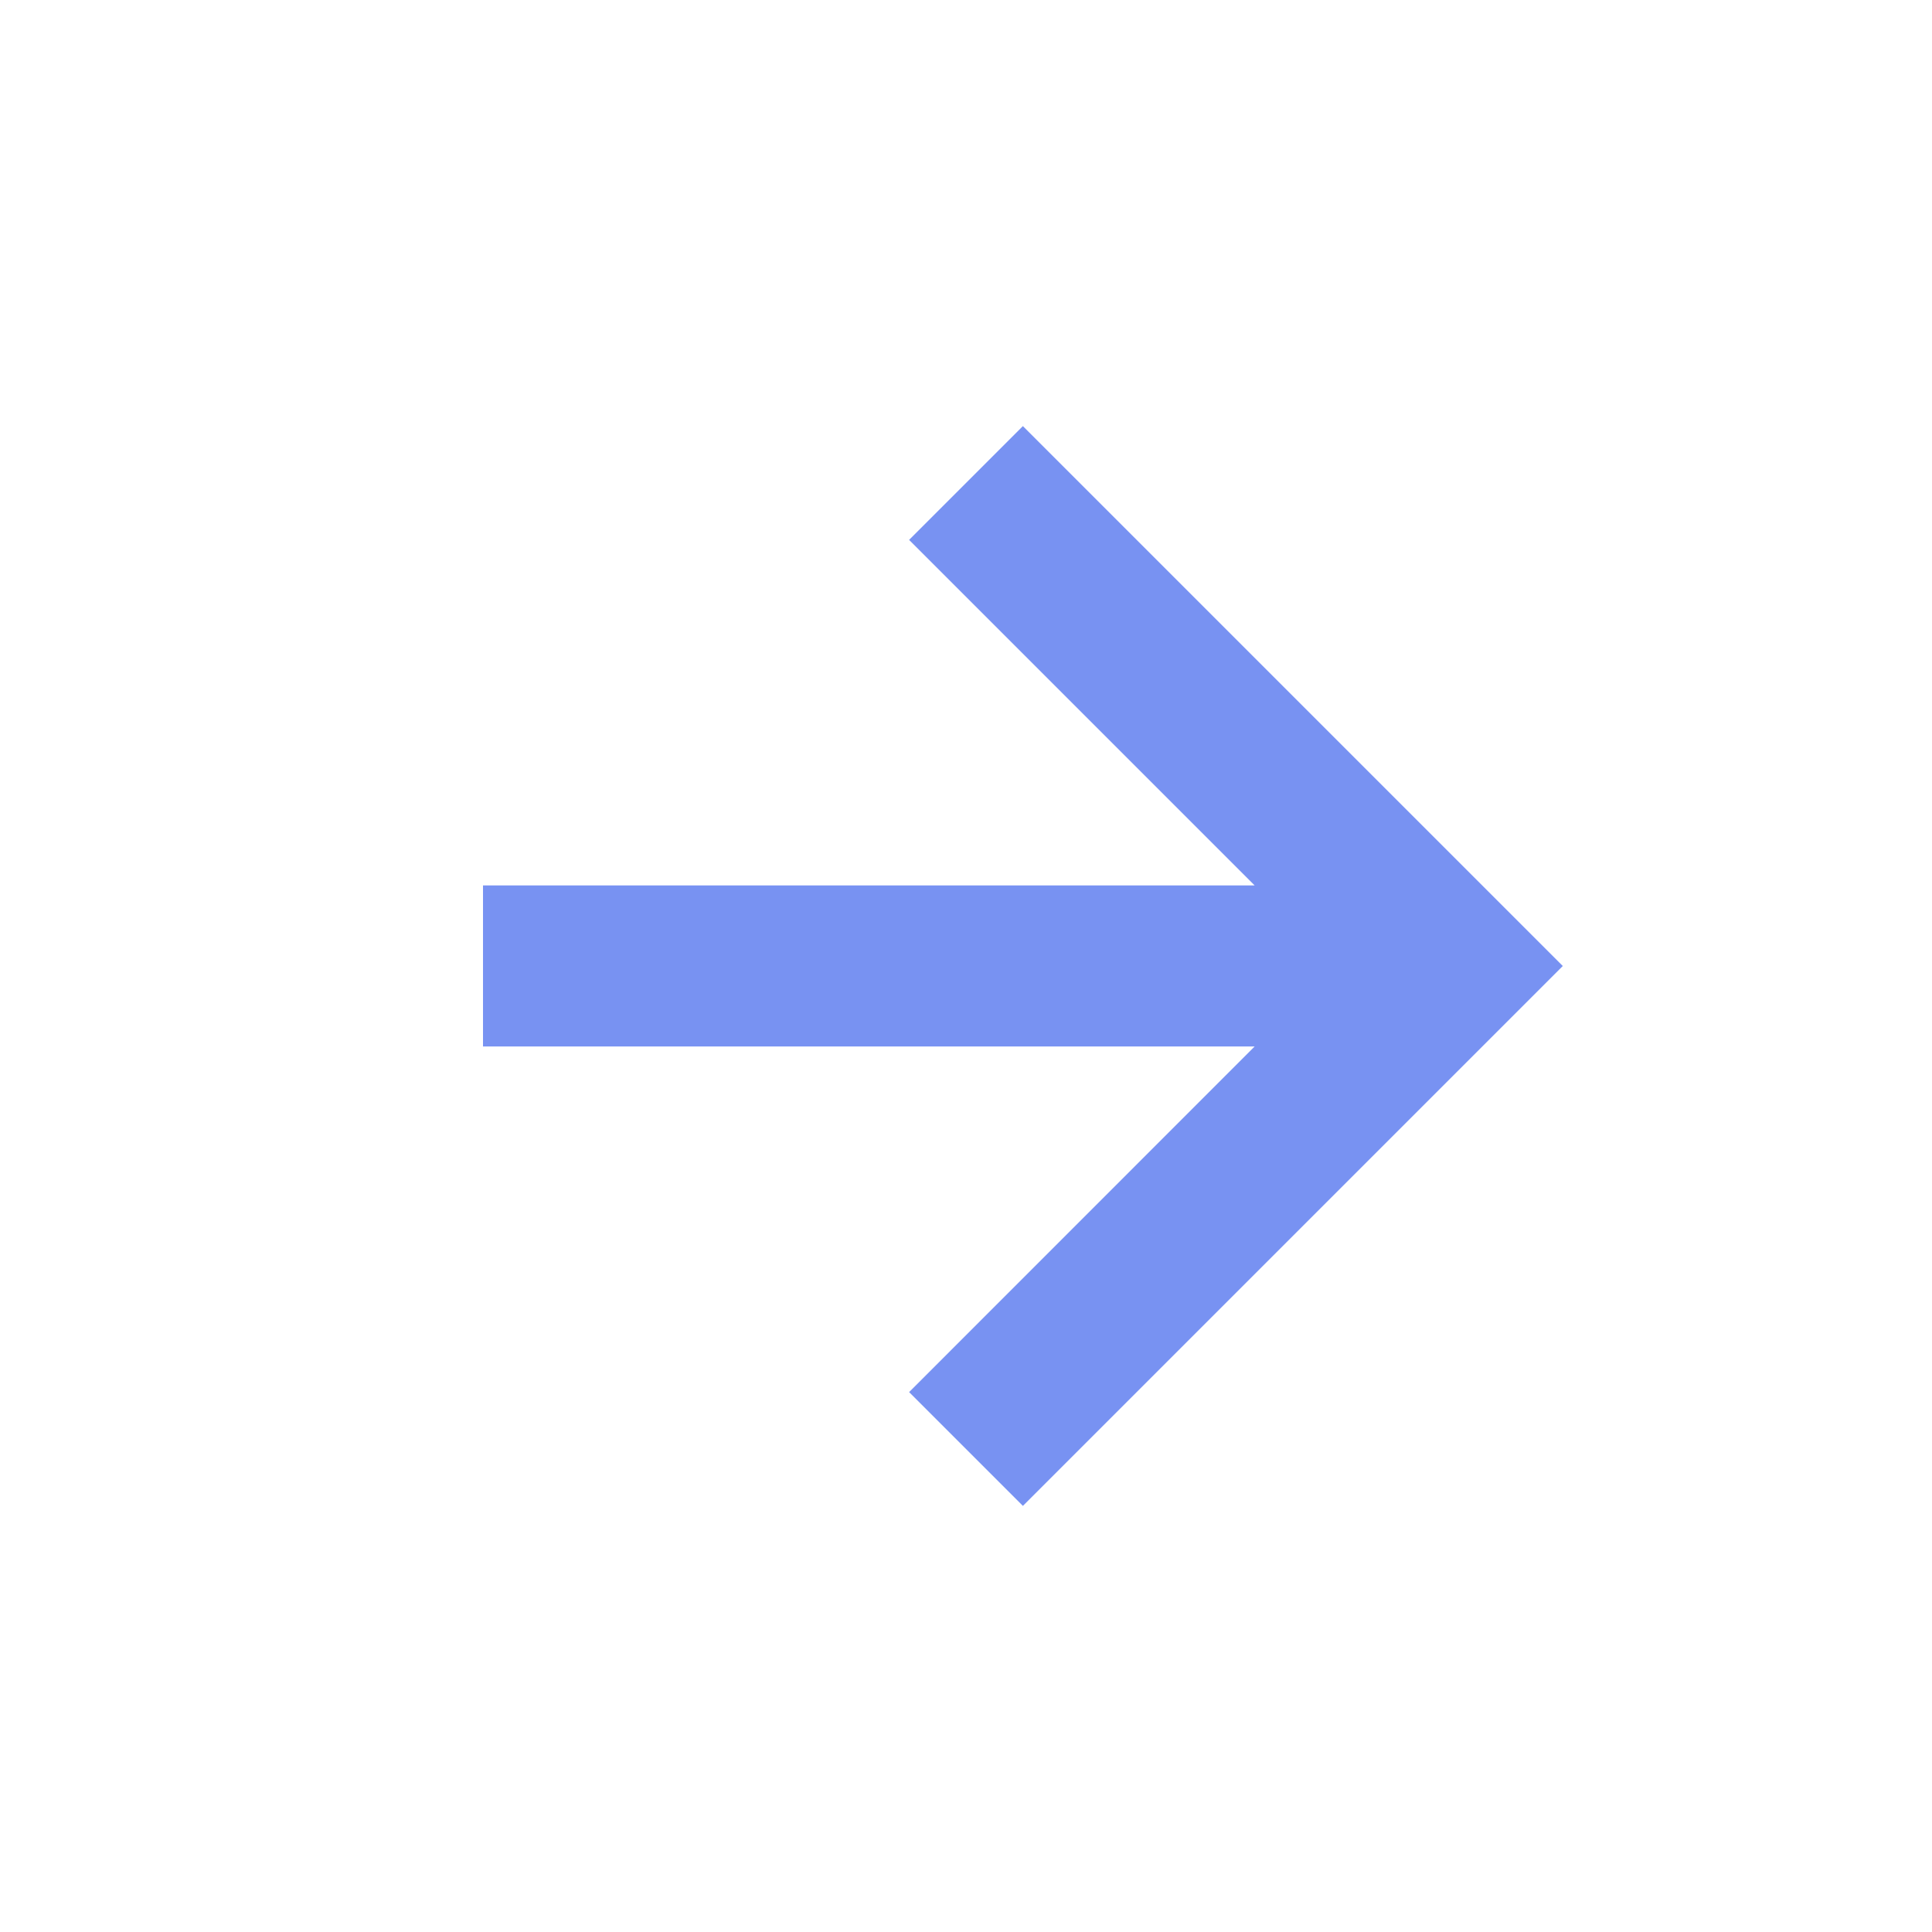 <svg width="20" height="20" viewBox="0 0 20 20" fill="none" xmlns="http://www.w3.org/2000/svg">
<path d="M9.411 14.411L10.589 15.589L16.178 10L10.589 4.411L9.411 5.589L12.988 9.166H5V10.833H12.988L9.411 14.411Z" fill="#1F4AE9" fill-opacity="0.6"/>
</svg>
